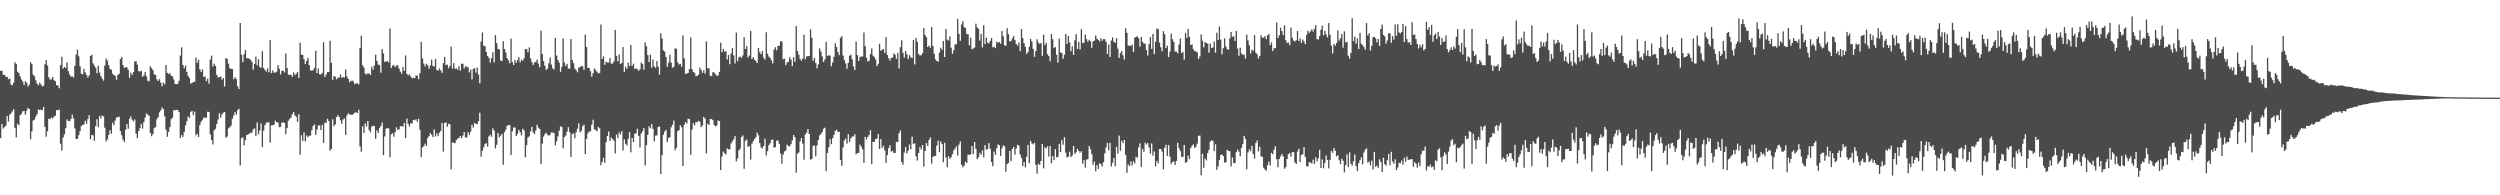 <svg xmlns="http://www.w3.org/2000/svg" width="1920" height="150"><path d="M0 54.417h1v51.653H0zM1 54.281h1v41.006H1zM2 57.406h1v41.305H2zM3 57.431h1v40.112H3zM4 58.924h1v37.607H4zM5 58.973h1v30.097H5zM6 60.889h1v32.516H6zM7 60.279h1v27.820H7zM8 64.851h1v22.226H8zM9 65.492h1v20.046H9zM10 63.475h1v20.317H10zM11 47.751h1v50.447H11zM12 49.132h1v56.429H12zM13 55.103h1v39.970H13zM14 56.135h1v40.030H14zM15 58.691h1v29.837H15zM16 61.081h1v26.316H16zM17 62.645h1v22.845H17zM18 65.263h1v19.898H18zM19 62.404h1v25.663H19zM20 63.482h1v21.526H20zM21 66.475h1v16.438H21zM22 64.904h1v18.765H22zM23 47.650h1v59.307H23zM24 49.357h1v51.530H24zM25 57.274h1v35.242H25zM26 58.538h1v33.371H26zM27 61.641h1v27.891H27zM28 64.259h1v23.463H28zM29 65.431h1v18.628H29zM30 63.431h1v21.074H30zM31 64.886h1v19.277H31zM32 66.374h1v18.309H32zM33 65.897h1v16.219H33zM34 49.418h1v47.973H34zM35 46.192h1v58.749H35zM36 50.283h1v50.527H36zM37 59.298h1v31.953H37zM38 61.129h1v30.332H38zM39 60.930h1v29.341H39zM40 59.012h1v31.881H40zM41 61.583h1v28.026H41zM42 62.391h1v26.463H42zM43 65.357h1v19.208H43zM44 65.613h1v19.130H44zM45 67.804h1v16.382H45zM46 50.000h1v60.318H46zM47 43.638h1v72.084H47zM48 52.694h1v52.925H48zM49 51.475h1v51.797H49zM50 52.099h1v46.364H50zM51 47.897h1v43.870H51zM52 54.611h1v38.341H52zM53 57.114h1v35.957H53zM54 58.843h1v32.595H54zM55 58.661h1v29.450H55zM56 59.434h1v31.537H56zM57 50.537h1v48.122H57zM58 41.860h1v64.914H58zM59 38.083h1v68.584H59zM60 43.273h1v60.598H60zM61 50.878h1v49.841H61zM62 56.553h1v40.220H62zM63 57.134h1v38.839H63zM64 52.901h1v42.618H64zM65 55.584h1v37.127H65zM66 57.583h1v37.473H66zM67 59.553h1v31.894H67zM68 57.867h1v30.665H68zM69 42.988h1v63.904H69zM70 42.040h1v61.608H70zM71 48.641h1v55.322H71zM72 50.364h1v57.732H72zM73 52.042h1v44.757H73zM74 56.250h1v35.350H74zM75 50.419h1v47.184H75zM76 55.733h1v33.287H76zM77 58.453h1v32.448H77zM78 60.349h1v28.353H78zM79 61.919h1v27.406H79zM80 50.405h1v47.667H80zM81 44.918h1v63.687H81zM82 46.612h1v60.377H82zM83 50.087h1v53.470H83zM84 52.869h1v47.179H84zM85 53.525h1v49.252H85zM86 56.505h1v37.743H86zM87 57.594h1v38.509H87zM88 58.193h1v34.436H88zM89 61.241h1v29.080H89zM90 57.560h1v32.445H90zM91 56.623h1v32.909H91zM92 45.314h1v55.401H92zM93 43.664h1v60.211H93zM94 50.010h1v57.307H94zM95 52.216h1v56.945H95zM96 51.544h1v48.136H96zM97 51.763h1v43.517H97zM98 53.559h1v45.292H98zM99 59.698h1v31.484H99zM100 55.793h1v33.650H100zM101 57.513h1v34.420H101zM102 55.409h1v37.726H102zM103 47.226h1v44.500H103zM104 46.969h1v55.747H104zM105 49.606h1v56.528H105zM106 54.608h1v46.092H106zM107 54.872h1v43.577H107zM108 54.337h1v40.806H108zM109 58.913h1v39.899H109zM110 58.012h1v35.837H110zM111 55.348h1v34.895H111zM112 58.739h1v28.470H112zM113 61.959h1v26.064H113zM114 62.441h1v26.430H114zM115 50.939h1v51.267H115zM116 52.323h1v52.312H116zM117 53.903h1v49.012H117zM118 57.031h1v41.370H118zM119 57.577h1v40.035H119zM120 60.955h1v30.620H120zM121 62.185h1v27.769H121zM122 60.837h1v25.411H122zM123 63.499h1v21.173H123zM124 66.245h1v16.243H124zM125 63.445h1v20.441H125zM126 64.770h1v24.563H126zM127 49.909h1v49.754H127zM128 55.926h1v49.096H128zM129 56.890h1v44.453H129zM130 56.162h1v41.453H130zM131 58.163h1v33.392H131zM132 58.676h1v31.654H132zM133 60.970h1v23.612H133zM134 64.486h1v20.261H134zM135 64.593h1v19.795H135zM136 64.401h1v20.030H136zM137 62.095h1v24.047H137zM138 42.657h1v63.297H138zM139 36.330h1v67.322H139zM140 49.989h1v55.188H140zM141 52.476h1v49.011H141zM142 50.385h1v45.990H142zM143 55.195h1v37.973H143zM144 58.375h1v31.098H144zM145 60.011h1v30.620H145zM146 64.268h1v21.654H146zM147 63.773h1v21.265H147zM148 62.940h1v25.427H148zM149 62.821h1v22.871H149zM150 44.254h1v59.679H150zM151 48.156h1v54.588H151zM152 45.928h1v59.311H152zM153 53.215h1v42.876H153zM154 55.257h1v38.293H154zM155 53.299h1v38.697H155zM156 59.060h1v31.197H156zM157 58.788h1v31.592H157zM158 62.329h1v28.150H158zM159 60.421h1v25.392H159zM160 64.270h1v21.708H160zM161 45.705h1v57.487H161zM162 42.704h1v64.810H162zM163 51.082h1v59.854H163zM164 48.896h1v51.131H164zM165 50.629h1v48.374H165zM166 57.439h1v37.859H166zM167 59.558h1v32.263H167zM168 59.172h1v27.780H168zM169 58.673h1v31.578H169zM170 61.178h1v26.741H170zM171 59.908h1v26.638H171zM172 66.420h1v19.576H172zM173 44.577h1v61.224H173zM174 45.244h1v59.578H174zM175 48.886h1v49.714H175zM176 52.412h1v45.291H176zM177 52.868h1v43.571H177zM178 53.054h1v38.193H178zM179 60.895h1v27.817H179zM180 59.264h1v26.829H180zM181 60.735h1v27.335H181zM182 66.201h1v18.486H182zM183 68.382h1v15.176H183zM184 17.682h1v109.401H184zM185 42.035h1v64.093H185zM186 47.707h1v57.761H186zM187 41.637h1v70.042H187zM188 38.324h1v69.247H188zM189 44.730h1v59.010H189zM190 44.643h1v58.620H190zM191 45.164h1v57.421H191zM192 45.890h1v56.116H192zM193 47.523h1v54.336H193zM194 53.452h1v45.925H194zM195 49.121h1v49.458H195zM196 43.543h1v61.057H196zM197 50.106h1v43.953H197zM198 45.499h1v57.624H198zM199 51.445h1v48.852H199zM200 52.021h1v42.729H200zM201 39.446h1v73.626H201zM202 52.186h1v48.123H202zM203 53.667h1v42.498H203zM204 54.969h1v39.389H204zM205 52.496h1v41.253H205zM206 55.514h1v38.644H206zM207 30.806h1v78.762H207zM208 56.155h1v40.079H208zM209 54.088h1v42.124H209zM210 55.833h1v39.935H210zM211 55.645h1v37.096H211zM212 55.039h1v38.860H212zM213 50.033h1v44.136H213zM214 52.770h1v44.944H214zM215 57.127h1v40.376H215zM216 54.396h1v39.809H216zM217 54.222h1v39.604H217zM218 55.629h1v38.813H218zM219 41.038h1v62.099H219zM220 52.255h1v46.079H220zM221 57.293h1v35.430H221zM222 57.570h1v33.803H222zM223 57.268h1v32.940H223zM224 58.953h1v28.777H224zM225 55.658h1v30.388H225zM226 57.683h1v30.886H226zM227 56.601h1v33.112H227zM228 55.331h1v38.198H228zM229 59.923h1v27.793H229zM230 32.799h1v86.008H230zM231 41.982h1v61.838H231zM232 42.175h1v66.179H232zM233 45.473h1v56.206H233zM234 49.155h1v59.425H234zM235 46.635h1v57.393H235zM236 44.493h1v60.941H236zM237 49.918h1v54.347H237zM238 54.180h1v49.975H238zM239 54.070h1v45.990H239zM240 53.898h1v42.901H240zM241 52.145h1v43.341H241zM242 38.960h1v64.661H242zM243 56.093h1v43.464H243zM244 52.660h1v43.763H244zM245 57.014h1v39.303H245zM246 57.214h1v42.672H246zM247 55.939h1v39.938H247zM248 32.422h1v77.354H248zM249 59.134h1v35.061H249zM250 57.305h1v37.052H250zM251 55.228h1v36.036H251zM252 55.273h1v37.608H252zM253 31.318h1v84.483H253zM254 48.252h1v66.176H254zM255 61.275h1v30.386H255zM256 58.394h1v38.570H256zM257 58.961h1v36.553H257zM258 60.940h1v29.006H258zM259 59.721h1v28.807H259zM260 59.593h1v30.271H260zM261 57.315h1v35.161H261zM262 59.684h1v35.462H262zM263 59.178h1v32.641H263zM264 59.492h1v31.423H264zM265 53.277h1v50.312H265zM266 58.729h1v29.907H266zM267 60.624h1v26.438H267zM268 63.256h1v24.545H268zM269 62.185h1v25.920H269zM270 61.816h1v26.519H270zM271 62.632h1v24.784H271zM272 64.633h1v21.956H272zM273 63.968h1v22.204H273zM274 63.988h1v22.897H274zM275 64.839h1v19.436H275zM276 37.016h1v75.534H276zM277 27.445h1v89.065H277zM278 50.058h1v47.090H278zM279 51.887h1v50.308H279zM280 56.510h1v38.253H280zM281 57.187h1v39.953H281zM282 56.323h1v36.628H282zM283 56.492h1v43.523H283zM284 57.567h1v44.222H284zM285 51.213h1v46.132H285zM286 53.488h1v43.092H286zM287 50.316h1v46.577H287zM288 41.958h1v64.682H288zM289 46.720h1v53.361H289zM290 49.621h1v52.479H290zM291 50.097h1v48.276H291zM292 55.846h1v40.978H292zM293 37.645h1v56.522H293zM294 41.034h1v78.165H294zM295 47.526h1v57.232H295zM296 47.309h1v51.516H296zM297 46.775h1v51.561H297zM298 48.026h1v50.628H298zM299 21.848h1v99.010H299zM300 52.150h1v50.951H300zM301 50.424h1v51.958H301zM302 50.085h1v54.872H302zM303 51.658h1v49.868H303zM304 50.206h1v47.582H304zM305 50.159h1v49.582H305zM306 52.673h1v46.736H306zM307 55.016h1v41.939H307zM308 56.628h1v40.170H308zM309 51.385h1v45.883H309zM310 54.522h1v39.912H310zM311 42.550h1v63.437H311zM312 56.666h1v34.479H312zM313 57.854h1v37.281H313zM314 57.130h1v40.046H314zM315 58.867h1v35.821H315zM316 60.101h1v34.739H316zM317 59.692h1v32.436H317zM318 60.044h1v32.214H318zM319 57.882h1v33.703H319zM320 58.169h1v35.279H320zM321 60.842h1v30.397H321zM322 56.205h1v43.454H322zM323 32.093h1v88.585H323zM324 44.917h1v68.413H324zM325 48.811h1v63.372H325zM326 51.036h1v59.277H326zM327 48.929h1v63.137H327zM328 50.129h1v55.864H328zM329 52.844h1v51.718H329zM330 50.325h1v51.950H330zM331 45.720h1v57.818H331zM332 50.576h1v54.759H332zM333 51.127h1v48.179H333zM334 45.386h1v59.463H334zM335 53.765h1v48.670H335zM336 54.285h1v50.326H336zM337 52.496h1v49.428H337zM338 54.073h1v46.428H338zM339 55.973h1v38.416H339zM340 48.494h1v67.920H340zM341 43.621h1v50.840H341zM342 49.965h1v43.969H342zM343 49.559h1v47.884H343zM344 52.316h1v42.712H344zM345 50.613h1v44.817H345zM346 35.735h1v94.342H346zM347 52.574h1v56.756H347zM348 48.459h1v61.325H348zM349 52.819h1v57.103H349zM350 52.495h1v55.078H350zM351 53.533h1v52.928H351zM352 50.964h1v54.932H352zM353 54.200h1v50.185H353zM354 48.912h1v57.235H354zM355 48.930h1v55.227H355zM356 52.630h1v48.774H356zM357 50.897h1v54.764H357zM358 51.171h1v54.346H358zM359 51.788h1v49.750H359zM360 55.646h1v47.989H360zM361 53.394h1v47.737H361zM362 60.951h1v34.920H362zM363 52.909h1v45.103H363zM364 52.372h1v41.993H364zM365 55.810h1v39.402H365zM366 51.859h1v43.506H366zM367 57.254h1v35.883H367zM368 64.014h1v22.586H368zM369 31.782h1v88.612H369zM370 24.957h1v90.866H370zM371 35.057h1v78.127H371zM372 35.531h1v75.217H372zM373 39.841h1v70.077H373zM374 42.999h1v69.639H374zM375 44.424h1v60.274H375zM376 48.040h1v55.449H376zM377 44.634h1v60.453H377zM378 40.125h1v58.416H378zM379 47.968h1v52.258H379zM380 26.942h1v87.015H380zM381 33.113h1v78.032H381zM382 37.529h1v64.617H382zM383 37.917h1v67.504H383zM384 46.502h1v57.712H384zM385 46.798h1v56.012H385zM386 31.654h1v94.842H386zM387 37.654h1v63.847H387zM388 40.344h1v59.256H388zM389 44.589h1v52.034H389zM390 46.333h1v49.650H390zM391 48.597h1v47.493H391zM392 29.573h1v89.393H392zM393 47.677h1v53.223H393zM394 49.881h1v47.954H394zM395 46.013h1v51.946H395zM396 48.220h1v56.217H396zM397 46.163h1v56.679H397zM398 43.847h1v55.862H398zM399 47.961h1v53.454H399zM400 45.761h1v58.177H400zM401 46.637h1v52.219H401zM402 44.823h1v55.246H402zM403 37.733h1v83.069H403zM404 37.627h1v73.900H404zM405 40.209h1v65.405H405zM406 36.374h1v68.381H406zM407 44.781h1v56.210H407zM408 47.781h1v49.601H408zM409 50.011h1v51.648H409zM410 47.900h1v55.171H410zM411 47.731h1v52.532H411zM412 45.734h1v50.075H412zM413 48.830h1v49.182H413zM414 51.704h1v47.299H414zM415 23.616h1v102.322H415zM416 41.527h1v68.823H416zM417 46.879h1v58.011H417zM418 50.491h1v52.606H418zM419 53.689h1v48.247H419zM420 52.666h1v50.876H420zM421 48.514h1v55.751H421zM422 44.257h1v59.210H422zM423 49.540h1v52.113H423zM424 52.461h1v49.308H424zM425 53.423h1v48.779H425zM426 29.105h1v82.532H426zM427 42.654h1v65.950H427zM428 46.081h1v58.671H428zM429 48.127h1v52.232H429zM430 55.162h1v41.885H430zM431 51.298h1v46.221H431zM432 29.533h1v84.370H432zM433 48.061h1v57.300H433zM434 50.662h1v53.447H434zM435 48.996h1v52.177H435zM436 52.620h1v45.060H436zM437 52.757h1v48.696H437zM438 29.992h1v90.590H438zM439 45.974h1v57.075H439zM440 48.551h1v53.937H440zM441 52.579h1v53.668H441zM442 53.835h1v47.705H442zM443 55.504h1v43.350H443zM444 51.924h1v42.813H444zM445 51.551h1v50.140H445zM446 50.469h1v49.990H446zM447 50.920h1v46.051H447zM448 53.587h1v42.126H448zM449 26.554h1v91.783H449zM450 36.084h1v70.562H450zM451 52.097h1v50.283H451zM452 52.139h1v48.770H452zM453 54.672h1v46.259H453zM454 58.880h1v36.870H454zM455 56.282h1v35.650H455zM456 52.647h1v46.568H456zM457 53.793h1v46.163H457zM458 55.217h1v45.530H458zM459 56.295h1v41.127H459zM460 55.974h1v42.588H460zM461 18.891h1v107.933H461zM462 45.303h1v79.044H462zM463 43.284h1v77.898H463zM464 49.766h1v75.278H464zM465 47.385h1v61.837H465zM466 48.050h1v56.397H466zM467 47.904h1v53.166H467zM468 44.605h1v63.682H468zM469 48.837h1v56.876H469zM470 48.798h1v58.043H470zM471 47.186h1v60.850H471zM472 22.989h1v94.804H472zM473 42.925h1v60.396H473zM474 47.057h1v58.960H474zM475 41.819h1v59.934H475zM476 49.207h1v54.101H476zM477 48.336h1v52.423H477zM478 36.218h1v79.307H478zM479 55.203h1v51.839H479zM480 51.311h1v59.142H480zM481 52.835h1v58.913H481zM482 48.092h1v58.475H482zM483 50.709h1v50.734H483zM484 34.556h1v82.439H484zM485 50.740h1v55.201H485zM486 48.956h1v60.147H486zM487 52.988h1v49.774H487zM488 52.412h1v49.969H488zM489 53.222h1v45.584H489zM490 54.314h1v50.011H490zM491 53.196h1v60.129H491zM492 48.122h1v54.416H492zM493 49.035h1v51.848H493zM494 53.602h1v44.732H494zM495 32.522h1v94.529H495zM496 35.561h1v75.877H496zM497 42.289h1v61.316H497zM498 47.646h1v49.281H498zM499 42.028h1v56.477H499zM500 51.923h1v43.409H500zM501 45.607h1v53.371H501zM502 51.082h1v57.466H502zM503 52.143h1v52.003H503zM504 46.953h1v57.054H504zM505 51.154h1v46.435H505zM506 57.354h1v39.686H506zM507 25.508h1v108.144H507zM508 29.528h1v89.675H508zM509 38.730h1v64.747H509zM510 39.643h1v61.421H510zM511 43.673h1v56.071H511zM512 51.298h1v57.817H512zM513 48.110h1v57.787H513zM514 42.034h1v63.332H514zM515 48.032h1v49.782H515zM516 52.018h1v43.792H516zM517 51.350h1v41.246H517zM518 37.015h1v78.426H518zM519 37.606h1v75.931H519zM520 47.889h1v52.880H520zM521 49.485h1v50.437H521zM522 49.066h1v47.204H522zM523 51.309h1v46.487H523zM524 27.185h1v100.326H524zM525 44.787h1v51.032H525zM526 56.781h1v36.956H526zM527 56.466h1v38.396H527zM528 55.981h1v35.199H528zM529 53.050h1v38.426H529zM530 28.748h1v90.235H530zM531 53.118h1v46.398H531zM532 55.277h1v39.409H532zM533 55.904h1v40.374H533zM534 58.526h1v35.081H534zM535 58.316h1v35.598H535zM536 57.300h1v35.480H536zM537 51.929h1v41.634H537zM538 53.784h1v43.836H538zM539 55.939h1v40.454H539zM540 53.919h1v35.879H540zM541 56.509h1v34.553H541zM542 31.738h1v86.059H542zM543 52.453h1v42.622H543zM544 52.479h1v43.508H544zM545 58.114h1v33.230H545zM546 58.489h1v33.000H546zM547 55.455h1v36.836H547zM548 55.768h1v40.232H548zM549 57.049h1v40.128H549zM550 58.155h1v38.163H550zM551 58.032h1v34.428H551zM552 55.208h1v37.815H552zM553 32.773h1v97.857H553zM554 40.109h1v80.127H554zM555 37.531h1v78.891H555zM556 39.557h1v78.158H556zM557 39.395h1v79.260H557zM558 45.739h1v68.205H558zM559 42.140h1v72.592H559zM560 49.281h1v65.326H560zM561 41.069h1v69.181H561zM562 36.941h1v71.651H562zM563 42.562h1v64.370H563zM564 48.717h1v55.803H564zM565 25.035h1v98.986H565zM566 46.981h1v74.676H566zM567 43.999h1v71.589H567zM568 43.408h1v70.752H568zM569 44.485h1v60.717H569zM570 42.563h1v61.410H570zM571 28.572h1v101.092H571zM572 37.619h1v70.509H572zM573 35.360h1v71.814H573zM574 44.111h1v68.729H574zM575 42.708h1v69.364H575zM576 23.712h1v98.837H576zM577 45.314h1v65.023H577zM578 43.832h1v64.663H578zM579 45.858h1v60.883H579zM580 46.843h1v58.548H580zM581 48.438h1v53.465H581zM582 36.846h1v67.052H582zM583 40.121h1v69.786H583zM584 41.699h1v71.489H584zM585 39.272h1v74.688H585zM586 44.217h1v67.908H586zM587 45.818h1v60.656H587zM588 24.781h1v94.598H588zM589 41.175h1v74.939H589zM590 43.421h1v68.178H590zM591 44.549h1v65.421H591zM592 46.402h1v61.071H592zM593 48.670h1v58.450H593zM594 38.018h1v75.377H594zM595 36.282h1v76.681H595zM596 38.606h1v69.425H596zM597 35.296h1v72.563H597zM598 35.061h1v75.416H598zM599 31.586h1v86.339H599zM600 32.003h1v93.747H600zM601 45.509h1v73.237H601zM602 45.124h1v71.149H602zM603 50.028h1v65.629H603zM604 48.079h1v63.034H604zM605 47.407h1v64.756H605zM606 43.984h1v68.471H606zM607 45.716h1v64.977H607zM608 50.801h1v57.036H608zM609 43.906h1v59.813H609zM610 47.397h1v58.040H610zM611 19.902h1v112.642H611zM612 39.134h1v78.979H612zM613 42.028h1v75.136H613zM614 45.286h1v63.276H614zM615 46.622h1v59.385H615zM616 44.934h1v65.336H616zM617 26.560h1v96.096H617zM618 45.499h1v57.849H618zM619 43.353h1v58.567H619zM620 43.087h1v55.984H620zM621 42.886h1v60.033H621zM622 22.506h1v100.043H622zM623 29.016h1v93.035H623zM624 46.615h1v65.401H624zM625 44.339h1v67.500H625zM626 48.333h1v71.657H626zM627 52.480h1v59.291H627zM628 49.354h1v58.096H628zM629 37.123h1v66.847H629zM630 39.694h1v63.289H630zM631 43.334h1v58.117H631zM632 47.645h1v51.264H632zM633 45.661h1v52.364H633zM634 32.081h1v99.362H634zM635 43.048h1v74.410H635zM636 42.421h1v70.702H636zM637 42.685h1v64.212H637zM638 50.939h1v59.798H638zM639 47.994h1v58.165H639zM640 43.652h1v59.906H640zM641 33.249h1v67.217H641zM642 36.063h1v63.514H642zM643 39.887h1v61.270H643zM644 42.360h1v58.919H644zM645 29.018h1v93.855H645zM646 27.762h1v99.647H646zM647 42.657h1v70.550H647zM648 46.142h1v61.725H648zM649 48.703h1v57.728H649zM650 52.738h1v57.600H650zM651 48.346h1v54.645H651zM652 42.822h1v66.165H652zM653 41.983h1v64.253H653zM654 45.622h1v59.241H654zM655 50.958h1v53.865H655zM656 53.819h1v49.277H656zM657 31.895h1v86.609H657zM658 42.306h1v75.321H658zM659 46.790h1v70.677H659zM660 43.711h1v67.312H660zM661 43.409h1v69.264H661zM662 43.333h1v71.350H662zM663 24.947h1v100.137H663zM664 35.574h1v69.478H664zM665 44.347h1v62.825H665zM666 47.150h1v58.012H666zM667 46.631h1v57.099H667zM668 41.525h1v58.523H668zM669 37.220h1v88.704H669zM670 42.675h1v66.254H670zM671 43.762h1v65.225H671zM672 45.746h1v61.016H672zM673 50.815h1v55.756H673zM674 48.993h1v53.939H674zM675 33.660h1v80.750H675zM676 38.940h1v67.953H676zM677 38.236h1v75.383H677zM678 37.679h1v74.271H678zM679 40.657h1v74.961H679zM680 28.528h1v96.569H680zM681 42.241h1v76.743H681zM682 44.680h1v69.120H682zM683 46.530h1v64.924H683zM684 44.496h1v72.009H684zM685 44.184h1v71.618H685zM686 41.030h1v76.409H686zM687 42.133h1v75.334H687zM688 45.187h1v63.777H688zM689 40.565h1v68.695H689zM690 52.539h1v49.720H690zM691 36.226h1v63.934H691zM692 30.966h1v93.394H692zM693 40.566h1v85.944H693zM694 44.204h1v72.986H694zM695 39.180h1v73.773H695zM696 41.661h1v76.118H696zM697 45.397h1v70.297H697zM698 42.382h1v68.643H698zM699 43.871h1v70.736H699zM700 44.658h1v60.246H700zM701 30.612h1v80.013H701zM702 49.482h1v60.570H702zM703 29.163h1v90.776H703zM704 32.029h1v91.281H704zM705 41.363h1v76.138H705zM706 42.620h1v70.339H706zM707 42.378h1v72.390H707zM708 40.802h1v70.553H708zM709 21.559h1v106.318H709zM710 26.902h1v89.090H710zM711 28.499h1v81.432H711zM712 36.153h1v75.927H712zM713 35.035h1v72.501H713zM714 36.655h1v68.974H714zM715 20.661h1v105.018H715zM716 35.142h1v85.395H716zM717 41.193h1v78.588H717zM718 45.613h1v74.254H718zM719 46.863h1v64.942H719zM720 47.366h1v60.729H720zM721 40.426h1v76.442H721zM722 36.661h1v71.935H722zM723 38.242h1v72.354H723zM724 31.490h1v93.151H724zM725 43.784h1v65.877H725zM726 22.250h1v98.748H726zM727 30.432h1v98.024H727zM728 31.154h1v88.815H728zM729 27.996h1v93.995H729zM730 36.650h1v84.096H730zM731 41.321h1v77.099H731zM732 38.626h1v76.922H732zM733 34.167h1v79.907H733zM734 33.970h1v78.477H734zM735 14.459h1v104.936H735zM736 26.051h1v85.032H736zM737 31.351h1v77.220H737zM738 18.792h1v107.790H738zM739 16.275h1v112.186H739zM740 20.848h1v106.352H740zM741 21.486h1v102.683H741zM742 26.184h1v98.945H742zM743 26.350h1v92.507H743zM744 34.838h1v84.025H744zM745 28.911h1v89.653H745zM746 37.843h1v74.317H746zM747 37.163h1v81.162H747zM748 36.464h1v72.578H748zM749 18.185h1v96.126H749zM750 20.993h1v101.246H750zM751 22.129h1v98.680H751zM752 31.120h1v86.288H752zM753 25.997h1v92.932H753zM754 36.375h1v79.201H754zM755 19.285h1v101.494H755zM756 33.907h1v77.528H756zM757 28.906h1v85.969H757zM758 32.719h1v81.710H758zM759 33.337h1v76.576H759zM760 31.390h1v82.841H760zM761 29.182h1v95.230H761zM762 36.399h1v91.292H762zM763 35.896h1v80.486H763zM764 36.977h1v81.978H764zM765 31.913h1v81.938H765zM766 32.861h1v78.100H766zM767 32.226h1v79.343H767zM768 33.572h1v86.113H768zM769 23.865h1v90.097H769zM770 27.833h1v83.835H770zM771 34.731h1v77.591H771zM772 35.253h1v96.664H772zM773 21.675h1v104.338H773zM774 26.338h1v98.808H774zM775 31.759h1v84.261H775zM776 31.394h1v92.362H776zM777 29.505h1v84.974H777zM778 27.690h1v85.218H778zM779 30.762h1v88.017H779zM780 33.813h1v80.301H780zM781 35.140h1v76.082H781zM782 32.654h1v79.215H782zM783 39.215h1v79.406H783zM784 22.289h1v99.014H784zM785 29.236h1v98.386H785zM786 33.195h1v91.283H786zM787 35.927h1v92.678H787zM788 41.363h1v79.119H788zM789 40.007h1v71.266H789zM790 35.930h1v89.413H790zM791 29.860h1v78.321H791zM792 31.832h1v78.290H792zM793 37.593h1v73.303H793zM794 43.602h1v66.124H794zM795 39.201h1v87.383H795zM796 30.161h1v103.239H796zM797 32.622h1v93.148H797zM798 33.773h1v92.918H798zM799 33.043h1v90.558H799zM800 42.854h1v67.682H800zM801 26.674h1v102.640H801zM802 34.627h1v78.539H802zM803 32.754h1v81.141H803zM804 41.560h1v70.797H804zM805 43.065h1v77.126H805zM806 47.062h1v65.038H806zM807 26.040h1v99.327H807zM808 30.086h1v89.759H808zM809 36.833h1v86.159H809zM810 36.055h1v78.533H810zM811 42.043h1v78.756H811zM812 48.021h1v72.459H812zM813 29.692h1v80.821H813zM814 40.230h1v76.554H814zM815 40.702h1v66.906H815zM816 45.117h1v66.002H816zM817 42.023h1v63.374H817zM818 26.096h1v91.168H818zM819 33.828h1v87.030H819zM820 27.666h1v92.664H820zM821 32.610h1v83.938H821zM822 39.350h1v81.304H822zM823 35.613h1v83.786H823zM824 42.194h1v69.908H824zM825 31.028h1v87.232H825zM826 26.235h1v90.714H826zM827 37.594h1v76.743H827zM828 32.091h1v83.781H828zM829 37.917h1v79.382H829zM830 22.434h1v93.689H830zM831 33.090h1v92.634H831zM832 32.763h1v90.250H832zM833 26.487h1v102.255H833zM834 30.035h1v92.560H834zM835 32.079h1v90.196H835zM836 30.508h1v81.696H836zM837 31.632h1v83.022H837zM838 36.725h1v81.649H838zM839 31.692h1v94.886H839zM840 31.246h1v92.892H840zM841 27.216h1v104.320H841zM842 29.697h1v97.129H842zM843 30.693h1v99.026H843zM844 31.772h1v93.694H844zM845 29.402h1v96.618H845zM846 31.283h1v96.672H846zM847 29.965h1v94.594H847zM848 30.107h1v87.664H848zM849 32.212h1v81.047H849zM850 41.453h1v68.430H850zM851 34.251h1v81.247H851zM852 43.742h1v65.947H852zM853 31.106h1v96.811H853zM854 28.703h1v96.322H854zM855 32.043h1v89.246H855zM856 32.946h1v94.728H856zM857 29.275h1v83.470H857zM858 37.370h1v80.618H858zM859 44.469h1v59.676H859zM860 40.878h1v74.817H860zM861 39.181h1v68.902H861zM862 42.492h1v67.415H862zM863 45.703h1v61.812H863zM864 21.724h1v97.231H864zM865 25.167h1v107.537H865zM866 34.959h1v91.405H866zM867 35.146h1v92.426H867zM868 35.134h1v88.893H868zM869 34.261h1v92.927H869zM870 39.880h1v84.021H870zM871 28.948h1v96.604H871zM872 28.372h1v92.006H872zM873 27.924h1v93.292H873zM874 29.375h1v83.886H874zM875 35.915h1v74.222H875zM876 28.348h1v99.968H876zM877 32.166h1v82.238H877zM878 33.370h1v83.191H878zM879 33.543h1v76.050H879zM880 38.449h1v72.582H880zM881 42.627h1v67.253H881zM882 33.911h1v79.408H882zM883 28.474h1v89.477H883zM884 37.516h1v72.691H884zM885 26.108h1v93.499H885zM886 41.406h1v74.923H886zM887 32.050h1v95.813H887zM888 21.841h1v101.708H888zM889 22.343h1v103.072H889zM890 32.659h1v81.806H890zM891 36.353h1v78.048H891zM892 39.467h1v76.956H892zM893 23.886h1v106.116H893zM894 26.316h1v87.187H894zM895 36.923h1v74.216H895zM896 35.085h1v84.602H896zM897 43.757h1v67.749H897zM898 39.572h1v80.697H898zM899 25.831h1v100.190H899zM900 30.091h1v94.344H900zM901 32.272h1v91.713H901zM902 39.548h1v87.135H902zM903 39.708h1v83.909H903zM904 40.935h1v68.738H904zM905 34.191h1v79.731H905zM906 29.614h1v86.310H906zM907 40.834h1v79.526H907zM908 39.823h1v80.713H908zM909 45.833h1v65.438H909zM910 25.156h1v99.855H910zM911 29.068h1v95.225H911zM912 22.225h1v97.321H912zM913 28.305h1v93.927H913zM914 34.573h1v79.134H914zM915 34.120h1v77.840H915zM916 37.840h1v73.050H916zM917 39.095h1v74.505H917zM918 39.502h1v73.172H918zM919 40.229h1v70.100H919zM920 45.330h1v59.014H920zM921 43.321h1v60.764H921zM922 26.414h1v108.197H922zM923 31.236h1v86.863H923zM924 36.353h1v92.495H924zM925 32.305h1v89.460H925zM926 33.042h1v90.131H926zM927 33.543h1v84.044H927zM928 40.382h1v74.703H928zM929 33.449h1v75.325H929zM930 36.802h1v70.945H930zM931 36.392h1v71.845H931zM932 32.010h1v84.084H932zM933 40.446h1v70.382H933zM934 25.140h1v105.331H934zM935 30.648h1v97.185H935zM936 20.355h1v102.555H936zM937 30.399h1v88.617H937zM938 41.770h1v76.834H938zM939 36.999h1v82.845H939zM940 29.480h1v95.346H940zM941 35.625h1v89.025H941zM942 37.648h1v77.376H942zM943 38.365h1v77.525H943zM944 29.478h1v86.687H944zM945 24.518h1v103.181H945zM946 28.334h1v92.610H946zM947 27.816h1v97.507H947zM948 31.485h1v93.627H948zM949 23.727h1v93.187H949zM950 37.274h1v77.622H950zM951 42.794h1v73.641H951zM952 36.618h1v83.403H952zM953 41.075h1v72.427H953zM954 42.177h1v68.397H954zM955 41.943h1v62.426H955zM956 45.001h1v61.687H956zM957 26.525h1v103.463H957zM958 30.970h1v86.076H958zM959 34.811h1v79.865H959zM960 41.085h1v75.066H960zM961 38.219h1v73.753H961zM962 38.987h1v79.407H962zM963 26.883h1v94.923H963zM964 40.385h1v69.468H964zM965 41.728h1v66.143H965zM966 44.876h1v71.465H966zM967 42.972h1v69.696H967zM968 27.160h1v92.893H968zM969 28.984h1v91.440H969zM970 28.860h1v99.866H970zM971 27.786h1v102.442H971zM972 30.080h1v101.068H972zM973 27.105h1v99.730H973zM974 25.995h1v98.117H974zM975 34.600h1v92.461H975zM976 32.556h1v84.805H976zM977 39.156h1v79.268H977zM978 37.044h1v77.930H978zM979 36.942h1v75.437H979zM980 17.250h1v105.013H980zM981 29.147h1v99.362H981zM982 27.103h1v95.028H982zM983 21.338h1v98.799H983zM984 23.851h1v94.429H984zM985 26.881h1v93.193H985zM986 19.479h1v110.114H986zM987 30.854h1v97.511H987zM988 33.040h1v89.095H988zM989 32.553h1v85.862H989zM990 34.656h1v82.920H990zM991 21.123h1v99.206H991zM992 28.943h1v87.877H992zM993 31.065h1v85.786H993zM994 31.880h1v92.834H994zM995 30.905h1v95.063H995zM996 23.853h1v92.535H996zM997 31.562h1v82.690H997zM998 29.604h1v94.823H998zM999 32.959h1v85.960H999zM1000 30.374h1v88.087H1000zM1001 31.781h1v81.236H1001zM1002 33.947h1v86.702H1002zM1003 26.767h1v100.892H1003zM1004 23.597h1v104.187H1004zM1005 25.180h1v99.345H1005zM1006 24.081h1v100.679H1006zM1007 22.538h1v103.094H1007zM1008 24.204h1v98.396H1008zM1009 22.109h1v103.717H1009zM1010 19.241h1v101.550H1010zM1011 29.991h1v93.887H1011zM1012 30.312h1v91.177H1012zM1013 27.696h1v87.302H1013zM1014 22.880h1v106.153H1014zM1015 19.686h1v102.736H1015zM1016 27.134h1v102.124H1016zM1017 23.635h1v101.452H1017zM1018 26.407h1v93.060H1018zM1019 28.743h1v94.129H1019zM1020 17.634h1v111.691H1020zM1021 26.621h1v96.178H1021zM1022 34.982h1v80.958H1022zM1023 41.040h1v76.306H1023zM1024 33.633h1v80.030H1024zM1025 35.151h1v80.643H1025zM1026 33.045h1v87.035H1026zM1027 23.349h1v95.889H1027zM1028 31.190h1v91.879H1028zM1029 29.430h1v96.603H1029zM1030 26.110h1v95.780H1030zM1031 36.562h1v86.926H1031zM1032 24.055h1v108.318H1032zM1033 32.497h1v94.361H1033zM1034 32.167h1v86.511H1034zM1035 42.863h1v85.566H1035zM1036 45.008h1v72.020H1036zM1037 40.706h1v85.029H1037zM1038 13.921h1v113.195H1038zM1039 31.596h1v92.257H1039zM1040 28.114h1v90.500H1040zM1041 33.595h1v94.092H1041zM1042 29.483h1v101.904H1042zM1043 37.639h1v87.739H1043zM1044 25.248h1v97.714H1044zM1045 33.634h1v87.220H1045zM1046 34.660h1v91.569H1046zM1047 36.109h1v81.023H1047zM1048 38.130h1v76.853H1048zM1049 17.726h1v96.196H1049zM1050 27.262h1v97.711H1050zM1051 25.582h1v98.477H1051zM1052 38.762h1v88.192H1052zM1053 35.197h1v88.134H1053zM1054 28.642h1v101.400H1054zM1055 28.286h1v88.331H1055zM1056 29.367h1v98.687H1056zM1057 32.573h1v94.614H1057zM1058 29.930h1v99.004H1058zM1059 35.271h1v87.168H1059zM1060 22.187h1v102.311H1060zM1061 18.911h1v113.259H1061zM1062 26.891h1v94.201H1062zM1063 27.886h1v98.183H1063zM1064 33.505h1v93.667H1064zM1065 31.102h1v91.965H1065zM1066 25.542h1v92.744H1066zM1067 25.596h1v101.305H1067zM1068 32.833h1v83.770H1068zM1069 27.802h1v96.190H1069zM1070 30.461h1v95.253H1070zM1071 18.783h1v103.602H1071zM1072 27.503h1v103.177H1072zM1073 18.600h1v110.118H1073zM1074 24.918h1v100.096H1074zM1075 25.625h1v99.743H1075zM1076 24.558h1v98.789H1076zM1077 18.321h1v108.120H1077zM1078 32.261h1v88.866H1078zM1079 20.033h1v104.241H1079zM1080 29.997h1v90.230H1080zM1081 32.750h1v90.071H1081zM1082 32.302h1v90.217H1082zM1083 34.443h1v88.015H1083zM1084 17.020h1v105.090H1084zM1085 26.735h1v101.343H1085zM1086 26.535h1v97.994H1086zM1087 29.980h1v95.803H1087zM1088 33.750h1v95.011H1088zM1089 37.160h1v87.744H1089zM1090 34.530h1v93.091H1090zM1091 36.328h1v82.144H1091zM1092 33.939h1v81.701H1092zM1093 38.761h1v76.980H1093zM1094 37.652h1v74.955H1094zM1095 16.743h1v114.218H1095zM1096 22.835h1v104.816H1096zM1097 20.875h1v107.183H1097zM1098 26.781h1v99.639H1098zM1099 19.067h1v109.372H1099zM1100 32.034h1v95.803H1100zM1101 27.067h1v103.455H1101zM1102 25.707h1v97.446H1102zM1103 30.015h1v93.911H1103zM1104 24.524h1v90.464H1104zM1105 28.131h1v85.738H1105zM1106 34.472h1v86.342H1106zM1107 29.277h1v101.402H1107zM1108 32.252h1v87.653H1108zM1109 31.816h1v85.175H1109zM1110 27.174h1v91.532H1110zM1111 37.693h1v88.357H1111zM1112 40.130h1v76.318H1112zM1113 38.450h1v74.155H1113zM1114 36.345h1v71.549H1114zM1115 38.328h1v68.559H1115zM1116 35.673h1v75.806H1116zM1117 37.302h1v73.161H1117zM1118 28.202h1v96.396H1118zM1119 22.315h1v91.190H1119zM1120 34.672h1v79.216H1120zM1121 40.054h1v72.818H1121zM1122 32.921h1v78.544H1122zM1123 41.893h1v68.372H1123zM1124 22.488h1v106.977H1124zM1125 36.349h1v67.933H1125zM1126 46.981h1v59.950H1126zM1127 43.319h1v63.086H1127zM1128 44.123h1v56.515H1128zM1129 48.073h1v53.341H1129zM1130 22.150h1v103.779H1130zM1131 39.058h1v63.601H1131zM1132 43.025h1v64.691H1132zM1133 41.759h1v72.767H1133zM1134 49.359h1v58.485H1134zM1135 49.145h1v55.926H1135zM1136 46.060h1v61.314H1136zM1137 47.745h1v49.211H1137zM1138 50.037h1v50.129H1138zM1139 49.908h1v47.530H1139zM1140 50.288h1v45.975H1140zM1141 30.068h1v95.685H1141zM1142 33.793h1v78.763H1142zM1143 42.530h1v67.017H1143zM1144 42.578h1v63.159H1144zM1145 50.087h1v55.046H1145zM1146 54.401h1v47.662H1146zM1147 50.472h1v52.271H1147zM1148 51.121h1v45.849H1148zM1149 50.665h1v45.363H1149zM1150 49.359h1v51.027H1150zM1151 54.420h1v42.000H1151zM1152 51.841h1v42.465H1152zM1153 30.216h1v92.239H1153zM1154 27.969h1v92.897H1154zM1155 34.934h1v87.005H1155zM1156 33.799h1v90.551H1156zM1157 41.631h1v76.807H1157zM1158 41.720h1v78.514H1158zM1159 42.030h1v75.582H1159zM1160 44.565h1v73.070H1160zM1161 44.098h1v77.806H1161zM1162 38.664h1v84.880H1162zM1163 41.695h1v69.497H1163zM1164 15.750h1v112.615H1164zM1165 34.100h1v90.817H1165zM1166 30.217h1v90.365H1166zM1167 33.339h1v85.130H1167zM1168 28.905h1v86.556H1168zM1169 40.349h1v70.802H1169zM1170 24.264h1v104.536H1170zM1171 32.417h1v75.199H1171zM1172 34.072h1v79.545H1172zM1173 35.353h1v81.225H1173zM1174 35.060h1v81.624H1174zM1175 36.030h1v74.497H1175zM1176 19.541h1v108.179H1176zM1177 41.321h1v66.997H1177zM1178 40.874h1v69.075H1178zM1179 44.621h1v65.856H1179zM1180 47.632h1v58.705H1180zM1181 46.430h1v58.619H1181zM1182 36.743h1v80.505H1182zM1183 31.931h1v82.539H1183zM1184 35.624h1v82.480H1184zM1185 32.743h1v81.914H1185zM1186 35.752h1v73.279H1186zM1187 31.832h1v88.044H1187zM1188 25.358h1v103.022H1188zM1189 38.546h1v77.165H1189zM1190 47.166h1v69.770H1190zM1191 41.473h1v71.913H1191zM1192 45.095h1v62.032H1192zM1193 30.520h1v85.995H1193zM1194 33.933h1v78.768H1194zM1195 32.910h1v80.450H1195zM1196 30.677h1v89.272H1196zM1197 32.570h1v82.964H1197zM1198 39.863h1v72.224H1198zM1199 34.090h1v90.554H1199zM1200 38.929h1v83.636H1200zM1201 46.806h1v75.457H1201zM1202 43.539h1v71.104H1202zM1203 47.445h1v67.103H1203zM1204 48.915h1v65.310H1204zM1205 40.591h1v75.391H1205zM1206 47.210h1v68.827H1206zM1207 50.587h1v51.312H1207zM1208 38.553h1v68.729H1208zM1209 47.849h1v61.592H1209zM1210 49.434h1v48.375H1210zM1211 18.745h1v106.835H1211zM1212 43.958h1v71.323H1212zM1213 47.259h1v58.960H1213zM1214 42.304h1v63.626H1214zM1215 46.400h1v62.105H1215zM1216 22.374h1v96.121H1216zM1217 31.418h1v90.977H1217zM1218 41.939h1v59.737H1218zM1219 40.534h1v64.388H1219zM1220 44.540h1v58.125H1220zM1221 43.296h1v59.882H1221zM1222 24.848h1v106.869H1222zM1223 43.409h1v75.936H1223zM1224 42.574h1v69.279H1224zM1225 44.845h1v65.167H1225zM1226 48.571h1v62.977H1226zM1227 49.334h1v61.668H1227zM1228 41.681h1v64.310H1228zM1229 37.635h1v65.653H1229zM1230 42.844h1v62.750H1230zM1231 32.913h1v71.864H1231zM1232 42.314h1v55.144H1232zM1233 36.564h1v62.811H1233zM1234 34.898h1v96.498H1234zM1235 42.491h1v74.503H1235zM1236 43.484h1v66.898H1236zM1237 40.441h1v73.442H1237zM1238 45.631h1v65.117H1238zM1239 47.469h1v57.453H1239zM1240 33.537h1v69.022H1240zM1241 36.081h1v63.818H1241zM1242 38.308h1v65.552H1242zM1243 41.120h1v58.332H1243zM1244 40.687h1v61.080H1244zM1245 27.295h1v99.557H1245zM1246 42.989h1v68.690H1246zM1247 48.191h1v63.776H1247zM1248 48.456h1v62.042H1248zM1249 49.585h1v55.024H1249zM1250 52.245h1v50.635H1250zM1251 46.653h1v61.643H1251zM1252 45.608h1v61.952H1252zM1253 50.181h1v56.131H1253zM1254 46.518h1v66.490H1254zM1255 49.039h1v58.772H1255zM1256 51.109h1v48.208H1256zM1257 30.086h1v91.570H1257zM1258 39.279h1v74.139H1258zM1259 44.426h1v74.271H1259zM1260 43.602h1v70.535H1260zM1261 46.095h1v62.274H1261zM1262 40.944h1v76.654H1262zM1263 31.485h1v89.575H1263zM1264 42.779h1v69.842H1264zM1265 38.687h1v72.356H1265zM1266 43.123h1v68.565H1266zM1267 43.297h1v58.465H1267zM1268 33.382h1v98.044H1268zM1269 42.337h1v69.832H1269zM1270 41.345h1v66.591H1270zM1271 41.717h1v62.071H1271zM1272 44.657h1v57.611H1272zM1273 49.750h1v57.616H1273zM1274 36.882h1v73.396H1274zM1275 28.351h1v76.993H1275zM1276 36.159h1v73.935H1276zM1277 37.381h1v80.084H1277zM1278 42.415h1v73.297H1278zM1279 41.863h1v69.898H1279zM1280 26.445h1v100.005H1280zM1281 37.644h1v72.776H1281zM1282 40.497h1v73.386H1282zM1283 41.424h1v68.766H1283zM1284 36.172h1v73.560H1284zM1285 40.638h1v71.689H1285zM1286 38.890h1v77.764H1286zM1287 43.489h1v70.493H1287zM1288 44.585h1v63.055H1288zM1289 44.835h1v61.726H1289zM1290 51.912h1v47.825H1290zM1291 29.301h1v89.624H1291zM1292 40.801h1v82.265H1292zM1293 44.100h1v76.005H1293zM1294 43.768h1v71.138H1294zM1295 43.080h1v64.966H1295zM1296 40.786h1v65.274H1296zM1297 41.712h1v78.336H1297zM1298 44.364h1v65.201H1298zM1299 47.381h1v62.445H1299zM1300 29.483h1v84.826H1300zM1301 48.797h1v64.691H1301zM1302 48.763h1v57.198H1302zM1303 27.267h1v99.113H1303zM1304 34.880h1v89.858H1304zM1305 35.709h1v85.668H1305zM1306 41.084h1v79.591H1306zM1307 45.842h1v64.958H1307zM1308 47.099h1v60.165H1308zM1309 24.887h1v102.745H1309zM1310 28.647h1v82.175H1310zM1311 29.940h1v75.819H1311zM1312 33.919h1v74.983H1312zM1313 35.655h1v70.749H1313zM1314 20.754h1v96.795H1314zM1315 29.577h1v95.331H1315zM1316 37.877h1v82.449H1316zM1317 41.381h1v73.259H1317zM1318 46.504h1v68.109H1318zM1319 49.541h1v59.427H1319zM1320 39.400h1v73.643H1320zM1321 43.013h1v72.795H1321zM1322 41.599h1v65.062H1322zM1323 31.429h1v98.452H1323zM1324 39.042h1v77.689H1324zM1325 45.207h1v67.436H1325zM1326 25.304h1v105.307H1326zM1327 24.452h1v97.957H1327zM1328 28.231h1v93.268H1328zM1329 32.190h1v87.698H1329zM1330 38.624h1v80.228H1330zM1331 42.612h1v72.689H1331zM1332 37.401h1v80.989H1332zM1333 33.687h1v81.325H1333zM1334 31.885h1v78.347H1334zM1335 14.107h1v101.640H1335zM1336 32.541h1v79.349H1336zM1337 18.509h1v107.156H1337zM1338 14.806h1v110.195H1338zM1339 18.544h1v105.418H1339zM1340 20.819h1v103.883H1340zM1341 23.485h1v104.063H1341zM1342 23.733h1v96.222H1342zM1343 30.709h1v83.664H1343zM1344 32.446h1v83.809H1344zM1345 29.216h1v81.845H1345zM1346 36.362h1v84.805H1346zM1347 42.143h1v68.852H1347zM1348 36.413h1v81.728H1348zM1349 17.164h1v107.338H1349zM1350 22.385h1v98.851H1350zM1351 29.517h1v90.753H1351zM1352 26.516h1v90.179H1352zM1353 25.700h1v93.011H1353zM1354 37.820h1v80.036H1354zM1355 17.693h1v102.244H1355zM1356 30.303h1v83.262H1356zM1357 27.027h1v89.651H1357zM1358 31.354h1v84.016H1358zM1359 33.867h1v81.673H1359zM1360 29.844h1v89.727H1360zM1361 35.476h1v94.418H1361zM1362 35.751h1v84.934H1362zM1363 35.321h1v81.627H1363zM1364 36.533h1v77.744H1364zM1365 25.500h1v86.218H1365zM1366 35.302h1v75.920H1366zM1367 31.700h1v81.386H1367zM1368 32.797h1v83.624H1368zM1369 24.129h1v92.358H1369zM1370 35.303h1v80.256H1370zM1371 35.797h1v75.749H1371zM1372 36.078h1v96.286H1372zM1373 21.389h1v99.717H1373zM1374 30.317h1v94.741H1374zM1375 35.107h1v86.979H1375zM1376 32.924h1v83.601H1376zM1377 29.275h1v86.021H1377zM1378 31.325h1v86.640H1378zM1379 31.563h1v85.403H1379zM1380 32.704h1v82.738H1380zM1381 30.176h1v80.586H1381zM1382 37.419h1v77.214H1382zM1383 19.258h1v100.997H1383zM1384 25.794h1v99.656H1384zM1385 32.343h1v94.915H1385zM1386 30.615h1v97.158H1386zM1387 36.017h1v85.806H1387zM1388 40.592h1v78.484H1388zM1389 44.235h1v68.129H1389zM1390 30.103h1v91.154H1390zM1391 34.883h1v77.338H1391zM1392 33.651h1v78.771H1392zM1393 35.283h1v74.565H1393zM1394 38.774h1v69.551H1394zM1395 29.883h1v97.328H1395zM1396 28.261h1v102.919H1396zM1397 33.293h1v91.894H1397zM1398 35.595h1v82.807H1398zM1399 37.178h1v80.119H1399zM1400 36.557h1v80.709H1400zM1401 24.206h1v99.218H1401zM1402 33.819h1v85.750H1402zM1403 32.215h1v80.470H1403zM1404 39.011h1v81.404H1404zM1405 40.023h1v75.993H1405zM1406 43.045h1v85.330H1406zM1407 28.131h1v89.649H1407zM1408 28.540h1v92.931H1408zM1409 32.394h1v92.140H1409zM1410 40.993h1v82.550H1410zM1411 39.297h1v78.214H1411zM1412 42.376h1v73.152H1412zM1413 37.676h1v83.151H1413zM1414 43.357h1v72.367H1414zM1415 38.394h1v72.288H1415zM1416 42.357h1v70.844H1416zM1417 39.390h1v72.972H1417zM1418 24.524h1v96.318H1418zM1419 27.513h1v95.316H1419zM1420 25.775h1v95.756H1420zM1421 33.978h1v86.966H1421zM1422 33.823h1v83.455H1422zM1423 42.152h1v82.729H1423zM1424 37.689h1v75.425H1424zM1425 33.472h1v82.333H1425zM1426 34.384h1v85.482H1426zM1427 33.795h1v90.572H1427zM1428 39.635h1v87.422H1428zM1429 27.568h1v95.908H1429zM1430 27.255h1v94.567H1430zM1431 26.676h1v98.007H1431zM1432 33.432h1v91.156H1432zM1433 22.797h1v94.451H1433zM1434 34.997h1v84.538H1434zM1435 37.373h1v87.091H1435zM1436 26.024h1v97.417H1436zM1437 30.623h1v91.371H1437zM1438 27.208h1v97.842H1438zM1439 34.625h1v88.391H1439zM1440 36.705h1v88.780H1440zM1441 29.053h1v97.732H1441zM1442 21.651h1v105.127H1442zM1443 29.646h1v104.009H1443zM1444 24.362h1v103.641H1444zM1445 27.104h1v96.787H1445zM1446 36.482h1v90.983H1446zM1447 31.352h1v95.159H1447zM1448 29.777h1v85.174H1448zM1449 34.540h1v81.220H1449zM1450 36.690h1v77.378H1450zM1451 34.798h1v80.017H1451zM1452 39.469h1v72.460H1452zM1453 26.687h1v108.193H1453zM1454 29.220h1v92.891H1454zM1455 34.852h1v82.696H1455zM1456 27.297h1v99.044H1456zM1457 33.198h1v79.830H1457zM1458 33.429h1v86.202H1458zM1459 37.592h1v75.334H1459zM1460 40.550h1v72.823H1460zM1461 39.495h1v70.306H1461zM1462 43.300h1v64.363H1462zM1463 46.274h1v61.157H1463zM1464 26.785h1v94.783H1464zM1465 25.222h1v107.918H1465zM1466 32.350h1v93.311H1466zM1467 30.755h1v97.667H1467zM1468 38.269h1v81.854H1468zM1469 40.174h1v85.442H1469zM1470 27.057h1v95.712H1470zM1471 29.511h1v91.234H1471zM1472 29.830h1v91.458H1472zM1473 30.212h1v93.602H1473zM1474 27.453h1v88.734H1474zM1475 42.305h1v66.008H1475zM1476 29.085h1v102.168H1476zM1477 32.474h1v87.972H1477zM1478 28.915h1v82.521H1478zM1479 37.497h1v71.140H1479zM1480 41.754h1v74.347H1480zM1481 38.963h1v70.108H1481zM1482 30.830h1v81.182H1482zM1483 32.262h1v80.772H1483zM1484 40.694h1v70.693H1484zM1485 40.144h1v75.101H1485zM1486 41.205h1v77.918H1486zM1487 33.200h1v97.949H1487zM1488 22.356h1v98.630H1488zM1489 17.840h1v104.139H1489zM1490 28.168h1v90.027H1490zM1491 24.835h1v89.236H1491zM1492 40.524h1v82.523H1492zM1493 24.825h1v106.721H1493zM1494 32.878h1v86.539H1494zM1495 26.181h1v91.308H1495zM1496 34.610h1v81.762H1496zM1497 44.254h1v73.640H1497zM1498 44.323h1v73.467H1498zM1499 17.449h1v111.525H1499zM1500 23.087h1v106.965H1500zM1501 33.300h1v98.373H1501zM1502 33.466h1v87.335H1502zM1503 35.158h1v86.179H1503zM1504 34.545h1v80.046H1504zM1505 40.209h1v73.664H1505zM1506 28.231h1v85.048H1506zM1507 37.815h1v84.129H1507zM1508 42.401h1v72.325H1508zM1509 43.945h1v67.312H1509zM1510 29.044h1v95.323H1510zM1511 29.469h1v93.339H1511zM1512 24.290h1v92.342H1512zM1513 30.929h1v93.585H1513zM1514 30.480h1v81.838H1514zM1515 34.437h1v77.981H1515zM1516 33.815h1v79.294H1516zM1517 37.291h1v73.926H1517zM1518 40.069h1v68.956H1518zM1519 40.651h1v67.924H1519zM1520 44.563h1v61.854H1520zM1521 41.740h1v63.960H1521zM1522 26.506h1v108.162H1522zM1523 29.907h1v93.599H1523zM1524 33.417h1v86.187H1524zM1525 35.761h1v88.834H1525zM1526 29.794h1v94.153H1526zM1527 39.743h1v77.502H1527zM1528 38.783h1v67.548H1528zM1529 36.717h1v68.075H1529zM1530 35.219h1v72.247H1530zM1531 31.991h1v85.625H1531zM1532 30.827h1v80.267H1532zM1533 36.883h1v94.026H1533zM1534 23.605h1v107.076H1534zM1535 35.634h1v89.983H1535zM1536 23.074h1v99.719H1536zM1537 28.826h1v89.362H1537zM1538 39.061h1v79.766H1538zM1539 32.302h1v91.220H1539zM1540 34.772h1v88.906H1540zM1541 40.483h1v72.965H1541zM1542 33.922h1v81.029H1542zM1543 33.361h1v79.369H1543zM1544 41.668h1v70.417H1544zM1545 27.377h1v101.357H1545zM1546 24.883h1v96.033H1546zM1547 31.829h1v97.876H1547zM1548 26.837h1v89.231H1548zM1549 31.405h1v86.701H1549zM1550 40.165h1v74.367H1550zM1551 37.072h1v80.011H1551zM1552 39.985h1v80.078H1552zM1553 46.771h1v63.688H1553zM1554 45.913h1v60.719H1554zM1555 44.340h1v58.783H1555zM1556 37.957h1v91.172H1556zM1557 23.055h1v98.849H1557zM1558 28.446h1v86.843H1558zM1559 35.848h1v79.795H1559zM1560 36.815h1v79.029H1560zM1561 42.909h1v75.239H1561zM1562 27.601h1v89.484H1562zM1563 41.688h1v63.402H1563zM1564 44.211h1v63.367H1564zM1565 41.162h1v65.915H1565zM1566 42.702h1v77.750H1566zM1567 43.459h1v72.989H1567zM1568 29.282h1v91.223H1568zM1569 28.102h1v99.326H1569zM1570 26.593h1v102.596H1570zM1571 21.847h1v110.346H1571zM1572 27.467h1v103.897H1572zM1573 26.147h1v102.013H1573zM1574 26.299h1v96.915H1574zM1575 34.895h1v92.378H1575zM1576 37.046h1v83.276H1576zM1577 39.407h1v79.896H1577zM1578 38.163h1v75.357H1578zM1579 25.155h1v93.996H1579zM1580 29.310h1v96.582H1580zM1581 28.004h1v96.415H1581zM1582 24.840h1v98.344H1582zM1583 28.776h1v91.360H1583zM1584 33.691h1v81.211H1584zM1585 20.911h1v107.557H1585zM1586 25.490h1v102.367H1586zM1587 33.944h1v87.792H1587zM1588 30.124h1v87.256H1588zM1589 31.123h1v88.947H1589zM1590 35.654h1v81.983H1590zM1591 21.240h1v96.817H1591zM1592 27.511h1v98.844H1592zM1593 25.860h1v98.255H1593zM1594 36.169h1v86.400H1594zM1595 28.702h1v94.704H1595zM1596 24.728h1v93.395H1596zM1597 20.627h1v103.816H1597zM1598 29.561h1v98.011H1598zM1599 32.325h1v87.814H1599zM1600 31.650h1v86.646H1600zM1601 29.370h1v91.713H1601zM1602 19.194h1v112.895H1602zM1603 21.506h1v101.112H1603zM1604 16.467h1v107.842H1604zM1605 23.753h1v101.490H1605zM1606 16.479h1v110.059H1606zM1607 20.706h1v102.754H1607zM1608 26.803h1v100.817H1608zM1609 19.373h1v111.546H1609zM1610 21.449h1v99.636H1610zM1611 26.852h1v93.543H1611zM1612 29.242h1v98.568H1612zM1613 26.205h1v97.414H1613zM1614 21.502h1v110.824H1614zM1615 21.135h1v109.037H1615zM1616 19.791h1v110.071H1616zM1617 29.429h1v95.016H1617zM1618 26.479h1v95.710H1618zM1619 24.924h1v104.263H1619zM1620 17.533h1v95.972H1620zM1621 31.392h1v91.235H1621zM1622 32.044h1v84.922H1622zM1623 33.801h1v84.456H1623zM1624 39.362h1v86.820H1624zM1625 36.699h1v83.440H1625zM1626 29.578h1v96.234H1626zM1627 18.822h1v108.620H1627zM1628 24.577h1v103.128H1628zM1629 27.362h1v92.249H1629zM1630 26.486h1v100.446H1630zM1631 22.089h1v105.617H1631zM1632 21.033h1v97.826H1632zM1633 31.096h1v90.065H1633zM1634 36.374h1v87.435H1634zM1635 38.740h1v83.142H1635zM1636 34.987h1v85.128H1636zM1637 12.645h1v112.776H1637zM1638 24.681h1v102.578H1638zM1639 27.520h1v94.750H1639zM1640 30.298h1v86.355H1640zM1641 30.586h1v98.493H1641zM1642 31.136h1v104.666H1642zM1643 23.291h1v107.759H1643zM1644 34.381h1v91.559H1644zM1645 30.022h1v94.073H1645zM1646 28.763h1v95.910H1646zM1647 29.781h1v91.898H1647zM1648 14.998h1v98.713H1648zM1649 25.143h1v93.284H1649zM1650 27.742h1v98.004H1650zM1651 36.453h1v86.593H1651zM1652 36.295h1v87.780H1652zM1653 33.351h1v93.653H1653zM1654 35.190h1v92.691H1654zM1655 23.054h1v102.055H1655zM1656 29.179h1v95.185H1656zM1657 30.399h1v92.725H1657zM1658 34.973h1v96.360H1658zM1659 30.321h1v92.043H1659zM1660 19.662h1v110.574H1660zM1661 28.138h1v99.459H1661zM1662 36.795h1v85.117H1662zM1663 35.504h1v85.835H1663zM1664 36.043h1v90.413H1664zM1665 34.123h1v81.678H1665zM1666 34.290h1v78.258H1666zM1667 38.036h1v80.809H1667zM1668 40.394h1v69.484H1668zM1669 33.229h1v76.231H1669zM1670 37.283h1v75.457H1670zM1671 39.557h1v78.328H1671zM1672 22.169h1v100.626H1672zM1673 30.992h1v92.186H1673zM1674 36.605h1v83.292H1674zM1675 38.272h1v78.324H1675zM1676 36.174h1v80.736H1676zM1677 43.988h1v65.174H1677zM1678 35.212h1v73.877H1678zM1679 43.633h1v63.609H1679zM1680 48.071h1v66.554H1680zM1681 53.377h1v53.701H1681zM1682 53.102h1v49.669H1682zM1683 30.101h1v93.017H1683zM1684 32.401h1v84.080H1684zM1685 34.926h1v85.459H1685zM1686 39.176h1v77.057H1686zM1687 44.158h1v73.857H1687zM1688 44.960h1v72.641H1688zM1689 42.714h1v70.899H1689zM1690 53.188h1v58.117H1690zM1691 52.929h1v49.990H1691zM1692 55.154h1v44.841H1692zM1693 61.149h1v33.705H1693zM1694 43.205h1v89.875H1694zM1695 29.996h1v94.288H1695zM1696 31.653h1v91.632H1696zM1697 37.209h1v88.594H1697zM1698 40.030h1v75.167H1698zM1699 44.962h1v71.616H1699zM1700 39.836h1v73.881H1700zM1701 28.679h1v87.239H1701zM1702 42.603h1v71.038H1702zM1703 36.800h1v69.815H1703zM1704 41.085h1v60.134H1704zM1705 40.706h1v64.947H1705zM1706 37.773h1v82.070H1706zM1707 35.690h1v75.353H1707zM1708 45.013h1v60.525H1708zM1709 47.326h1v62.907H1709zM1710 45.355h1v63.614H1710zM1711 50.909h1v58.277H1711zM1712 53.090h1v52.712H1712zM1713 51.707h1v48.382H1713zM1714 54.120h1v45.219H1714zM1715 51.808h1v45.120H1715zM1716 57.463h1v36.272H1716zM1717 57.400h1v33.241H1717zM1718 40.243h1v70.353H1718zM1719 48.991h1v52.300H1719zM1720 51.369h1v41.935H1720zM1721 54.635h1v38.933H1721zM1722 54.322h1v39.925H1722zM1723 51.101h1v40.972H1723zM1724 46.110h1v63.521H1724zM1725 58.637h1v32.553H1725zM1726 58.855h1v33.374H1726zM1727 63.290h1v24.756H1727zM1728 63.662h1v22.165H1728zM1729 34.821h1v82.230H1729zM1730 47.922h1v56.234H1730zM1731 49.886h1v45.026H1731zM1732 49.659h1v44.422H1732zM1733 53.912h1v39.944H1733zM1734 59.722h1v33.944H1734zM1735 59.426h1v37.872H1735zM1736 61.864h1v28.618H1736zM1737 64.605h1v23.961H1737zM1738 60.521h1v29.633H1738zM1739 67.235h1v16.706H1739zM1740 67.758h1v14.624H1740zM1741 44.433h1v58.968H1741zM1742 54.633h1v48.264H1742zM1743 55.322h1v43.452H1743zM1744 59.712h1v30.947H1744zM1745 61.540h1v28.454H1745zM1746 63.893h1v24.951H1746zM1747 56.061h1v37.877H1747zM1748 57.499h1v31.244H1748zM1749 60.837h1v27.470H1749zM1750 62.483h1v29.802H1750zM1751 64.107h1v20.132H1751zM1752 39.878h1v73.318H1752zM1753 27.631h1v83.260H1753zM1754 39.125h1v76.853H1754zM1755 41.985h1v72.793H1755zM1756 46.128h1v62.702H1756zM1757 48.199h1v60.346H1757zM1758 50.822h1v55.964H1758zM1759 50.418h1v53.133H1759zM1760 50.768h1v54.514H1760zM1761 52.732h1v53.943H1761zM1762 52.230h1v54.025H1762zM1763 53.355h1v51.949H1763zM1764 53.093h1v50.729H1764zM1765 53.694h1v47.832H1765zM1766 53.862h1v45.977H1766zM1767 55.402h1v42.852H1767zM1768 56.266h1v42.469H1768zM1769 56.518h1v42.029H1769zM1770 57.167h1v41.597H1770zM1771 57.849h1v38.754H1771zM1772 58.513h1v38.211H1772zM1773 60.460h1v36.431H1773zM1774 60.342h1v35.648H1774zM1775 61.069h1v33.866H1775zM1776 61.478h1v34.430H1776zM1777 61.243h1v33.945H1777zM1778 62.580h1v31.392H1778zM1779 63.086h1v30.451H1779zM1780 63.767h1v29.851H1780zM1781 64.168h1v29.106H1781zM1782 63.924h1v27.694H1782zM1783 63.715h1v27.317H1783zM1784 64.181h1v26.792H1784zM1785 65.733h1v24.785H1785zM1786 65.305h1v24.083H1786zM1787 65.560h1v23.636H1787zM1788 65.906h1v22.907H1788zM1789 65.499h1v22.587H1789zM1790 64.905h1v23.004H1790zM1791 65.496h1v20.937H1791zM1792 65.516h1v21.112H1792zM1793 65.573h1v20.183H1793zM1794 66.222h1v19.702H1794zM1795 65.514h1v20.698H1795zM1796 65.864h1v19.702H1796zM1797 65.519h1v20.208H1797zM1798 65.764h1v21.048H1798zM1799 65.678h1v19.608H1799zM1800 66.076h1v19.209H1800zM1801 66.505h1v19.111H1801zM1802 66.447h1v17.266H1802zM1803 66.669h1v16.837H1803zM1804 66.732h1v16.362H1804zM1805 66.769h1v16.236H1805zM1806 67.064h1v15.735H1806zM1807 67.483h1v14.793H1807zM1808 67.720h1v14.325H1808zM1809 67.749h1v14.257H1809zM1810 67.683h1v14.032H1810zM1811 67.969h1v13.015H1811zM1812 68.252h1v12.647H1812zM1813 68.162h1v12.697H1813zM1814 68.329h1v12.123H1814zM1815 68.732h1v11.437H1815zM1816 68.774h1v11.334H1816zM1817 68.965h1v10.875H1817zM1818 69.403h1v10.425H1818zM1819 69.658h1v9.701H1819zM1820 69.646h1v9.502H1820zM1821 69.577h1v9.586H1821zM1822 69.696h1v9.129H1822zM1823 70.337h1v8.425H1823zM1824 70.397h1v8.296H1824zM1825 70.724h1v7.873H1825zM1826 70.876h1v7.708H1826zM1827 71.013h1v7.259H1827zM1828 71.006h1v7.006H1828zM1829 70.908h1v7.019H1829zM1830 71.136h1v6.698H1830zM1831 71.280h1v6.380H1831zM1832 71.480h1v6.081H1832zM1833 71.590h1v5.944H1833zM1834 71.616h1v5.894H1834zM1835 71.696h1v5.719H1835zM1836 71.789h1v5.592H1836zM1837 71.771h1v5.565H1837zM1838 71.783h1v5.462H1838zM1839 71.848h1v5.385H1839zM1840 72.181h1v4.924H1840zM1841 72.219h1v4.936H1841zM1842 72.205h1v4.930H1842zM1843 72.276h1v4.740H1843zM1844 72.434h1v4.599H1844zM1845 72.512h1v4.422H1845zM1846 72.638h1v4.302H1846zM1847 72.657h1v4.176H1847zM1848 72.724h1v4.080H1848zM1849 72.821h1v3.943H1849zM1850 72.927h1v3.834H1850zM1851 73.057h1v3.684H1851zM1852 73.093h1v3.522H1852zM1853 73.153h1v3.395H1853zM1854 73.231h1v3.372H1854zM1855 73.380h1v3.152H1855zM1856 73.348h1v3.121H1856zM1857 73.395h1v3.018H1857zM1858 73.490h1v2.910H1858zM1859 73.613h1v2.801H1859zM1860 73.610h1v2.755H1860zM1861 73.636h1v2.611H1861zM1862 73.737h1v2.472H1862zM1863 73.750h1v2.450H1863zM1864 73.903h1v2.293H1864zM1865 73.930h1v2.182H1865zM1866 73.993h1v2.015H1866zM1867 74.026h1v1.919H1867zM1868 74.081h1v1.877H1868zM1869 74.192h1v1.757H1869zM1870 74.215h1v1.638H1870zM1871 74.297h1v1.477H1871zM1872 74.337h1v1.469H1872zM1873 74.392h1v1.377H1873zM1874 74.395h1v1.296H1874zM1875 74.419h1v1.236H1875zM1876 74.502h1v1.132H1876zM1877 74.532h1v1.111H1877zM1878 74.568h1v1.022H1878zM1879 74.573h1v1.000H1879zM1880 74.594h1v1.000H1880zM1881 74.632h1v1.000H1881zM1882 74.661h1v1.000H1882zM1883 74.695h1v1.000H1883zM1884 74.710h1v1.000H1884zM1885 74.725h1v1.000H1885zM1886 74.756h1v1.000H1886zM1887 74.744h1v1.000H1887zM1888 74.740h1v1.000H1888zM1889 74.757h1v1.000H1889zM1890 74.783h1v1.000H1890zM1891 74.789h1v1.000H1891zM1892 74.794h1v1.000H1892zM1893 74.801h1v1.000H1893zM1894 74.818h1v1.000H1894zM1895 74.852h1v1.000H1895zM1896 74.856h1v1.000H1896zM1897 74.863h1v1.000H1897zM1898 74.866h1v1.000H1898zM1899 74.896h1v1.000H1899zM1900 74.897h1v1.000H1900zM1901 74.896h1v1.000H1901zM1902 74.904h1v1.000H1902zM1903 74.921h1v1.000H1903zM1904 74.932h1v1.000H1904zM1905 74.940h1v1.000H1905zM1906 74.940h1v1.000H1906zM1907 74.940h1v1.000H1907zM1908 74.947h1v1.000H1908zM1909 74.959h1v1.000H1909zM1910 74.959h1v1.000H1910zM1911 74.966h1v1.000H1911zM1912 74.965h1v1.000H1912zM1913 74.973h1v1.000H1913zM1914 74.980h1v1.000H1914zM1915 74.982h1v1.000H1915zM1916 74.985h1v1.000H1916zM1917 74.989h1v1.000H1917zM1918 74.992h1v1.000H1918zM1919 74.994h1v1.000H1919z" fill="#4a4a4a"/></svg>